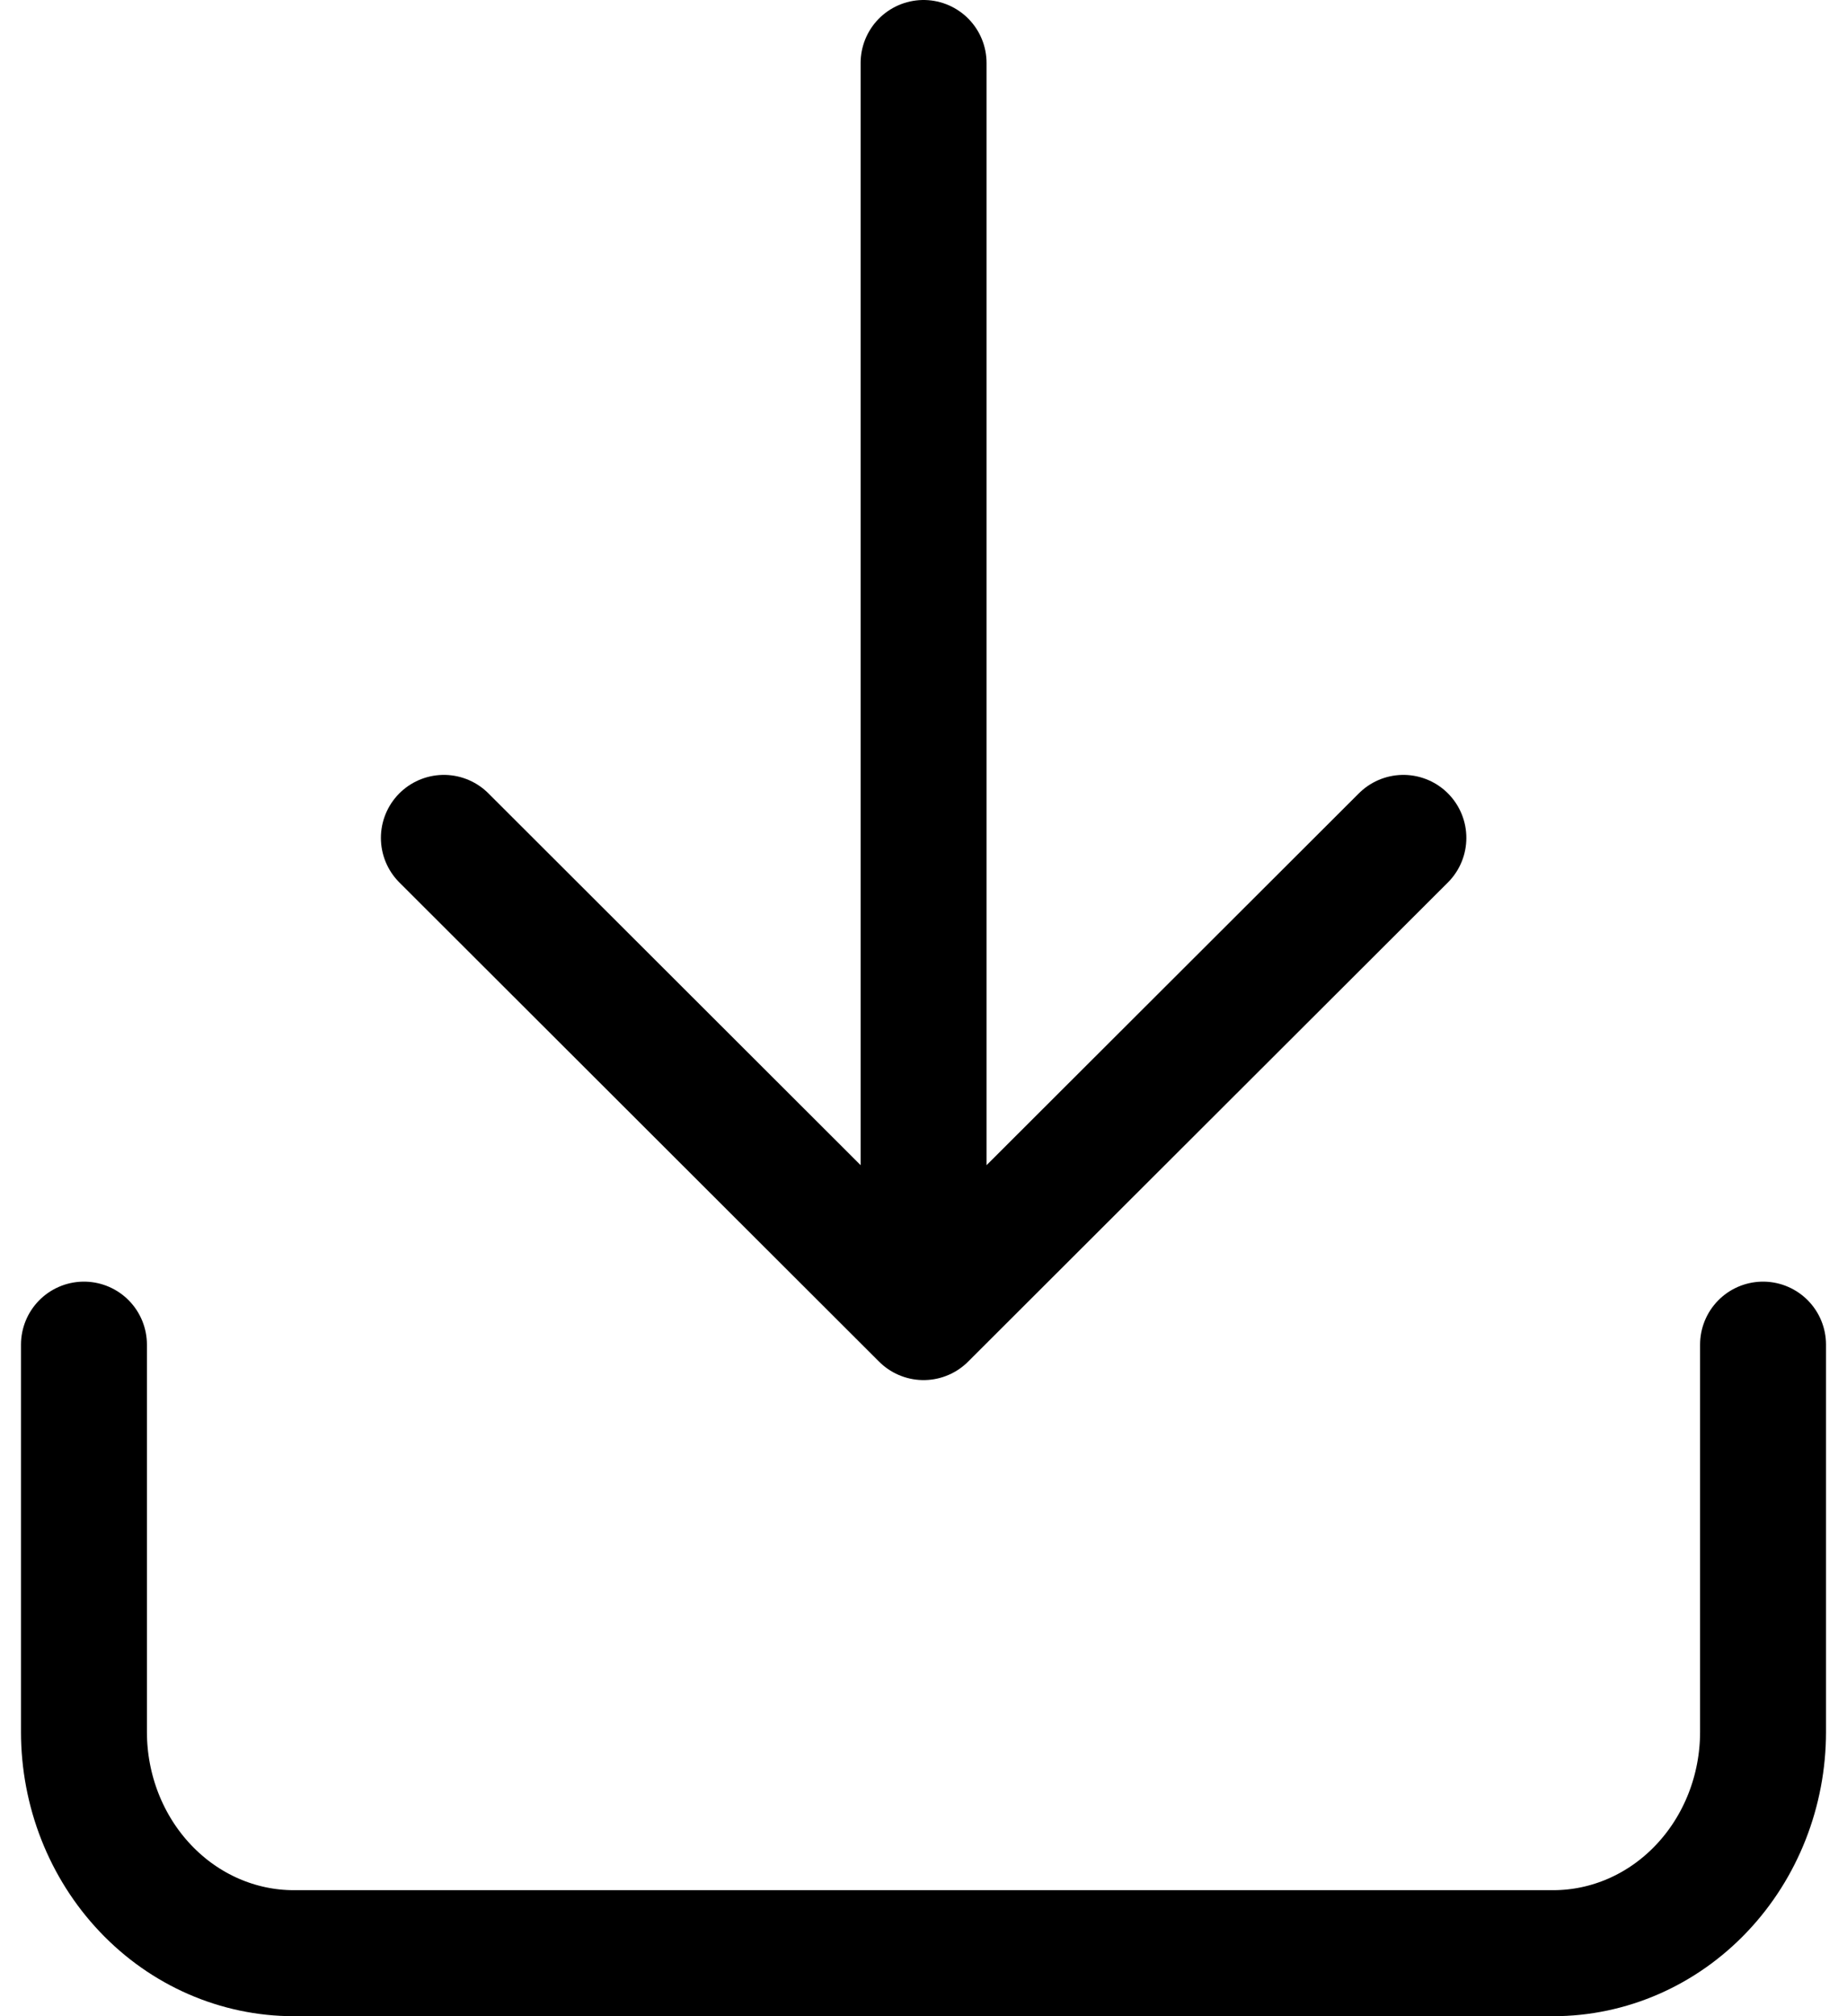 <svg viewBox="0 0 22 24" fill="none" xmlns="http://www.w3.org/2000/svg">
<path d="M1 16.006L1 20.616C1 21.314 1.263 21.984 1.732 22.478C2.201 22.973 2.837 23.25 3.5 23.25H18.5C19.163 23.25 19.799 22.973 20.268 22.478C20.737 21.984 21 21.314 21 20.616V16.006M11.001 0.75V15.678M11.001 15.678L16.716 9.974M11.001 15.678L5.287 9.974" stroke="currentColor" stroke-width="1.5" stroke-linecap="round" stroke-linejoin="round"/>
</svg>
